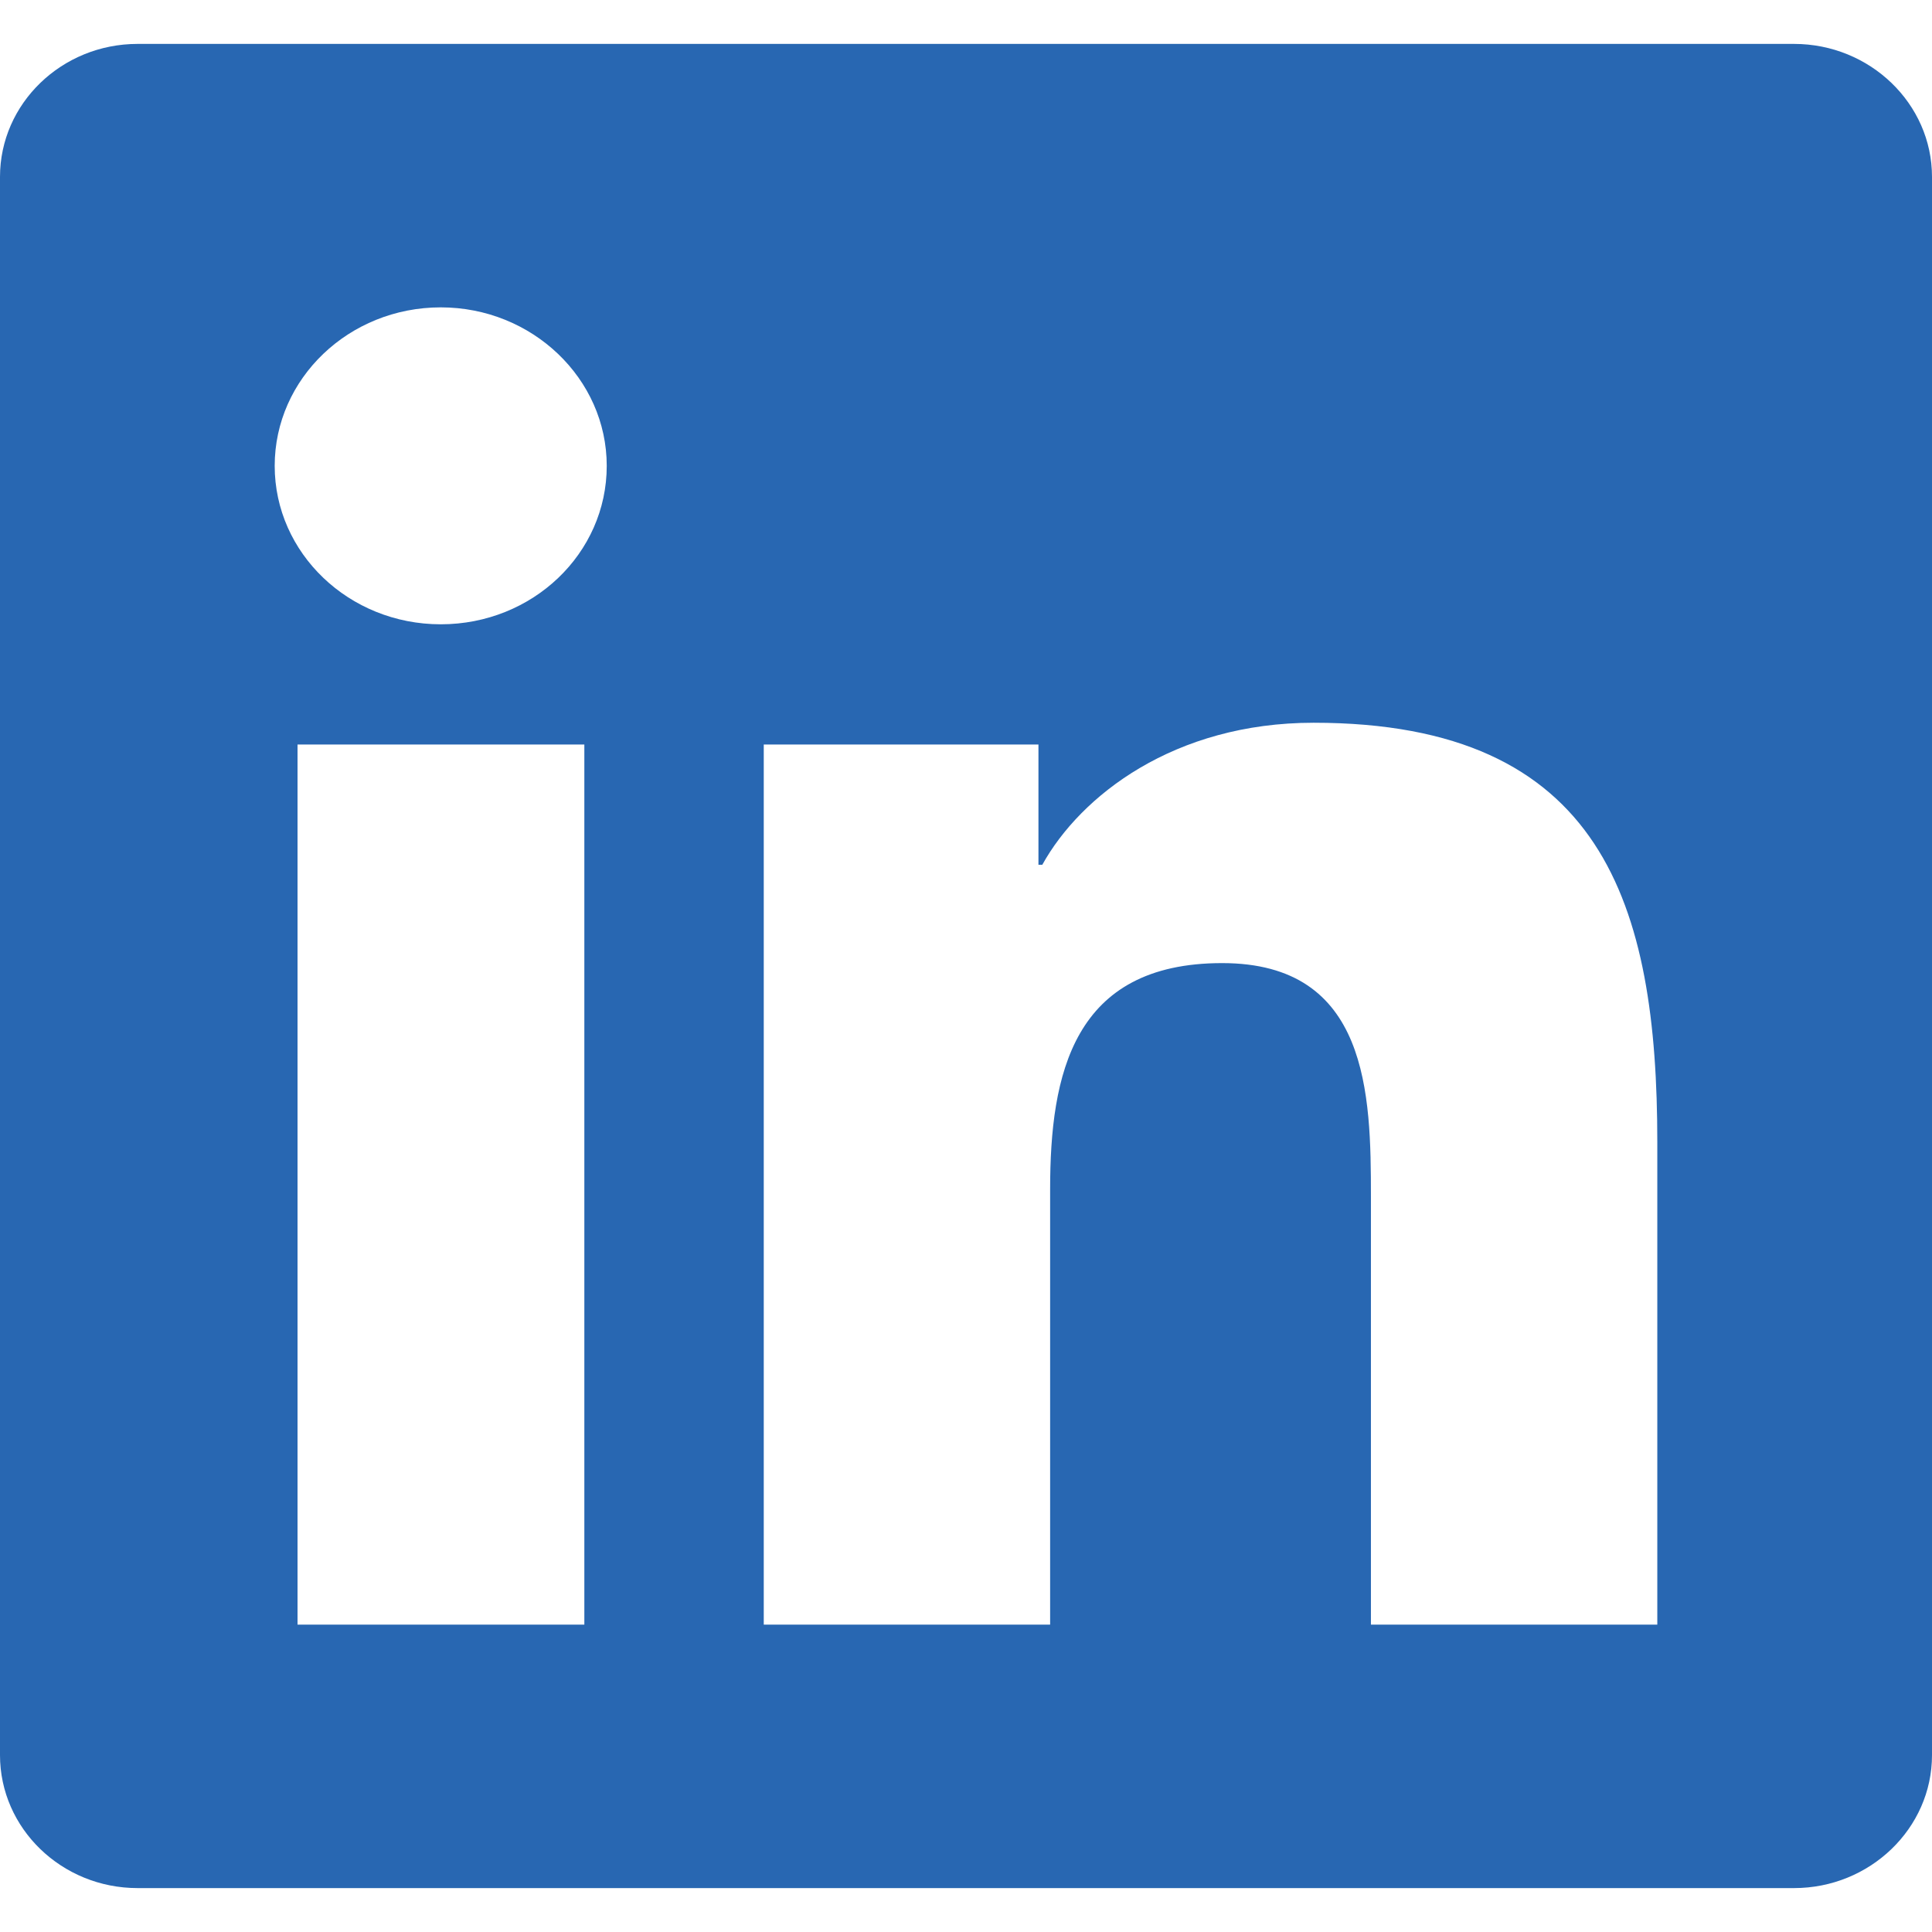 <svg width="22" height="22" viewBox="0 0 22 22" fill="none" xmlns="http://www.w3.org/2000/svg">
<path d="M20.429 0.5H1.567C0.702 0.5 0 1.18 0 2.014V19.986C0 20.82 0.702 21.5 1.567 21.5H20.429C21.293 21.5 22 20.82 22 19.986V2.014C22 1.18 21.293 0.5 20.429 0.5ZM6.649 18.5H3.388V8.478H6.654V18.5H6.649ZM5.019 7.109C3.973 7.109 3.128 6.298 3.128 5.305C3.128 4.311 3.973 3.5 5.019 3.5C6.06 3.5 6.909 4.311 6.909 5.305C6.909 6.303 6.065 7.109 5.019 7.109ZM18.872 18.5H15.611V13.625C15.611 12.463 15.587 10.967 13.917 10.967C12.218 10.967 11.958 12.233 11.958 13.541V18.5H8.697V8.478H11.825V9.847H11.869C12.306 9.059 13.372 8.23 14.958 8.23C18.258 8.23 18.872 10.306 18.872 13.006V18.5Z" fill="#2867B2"/>
</svg>